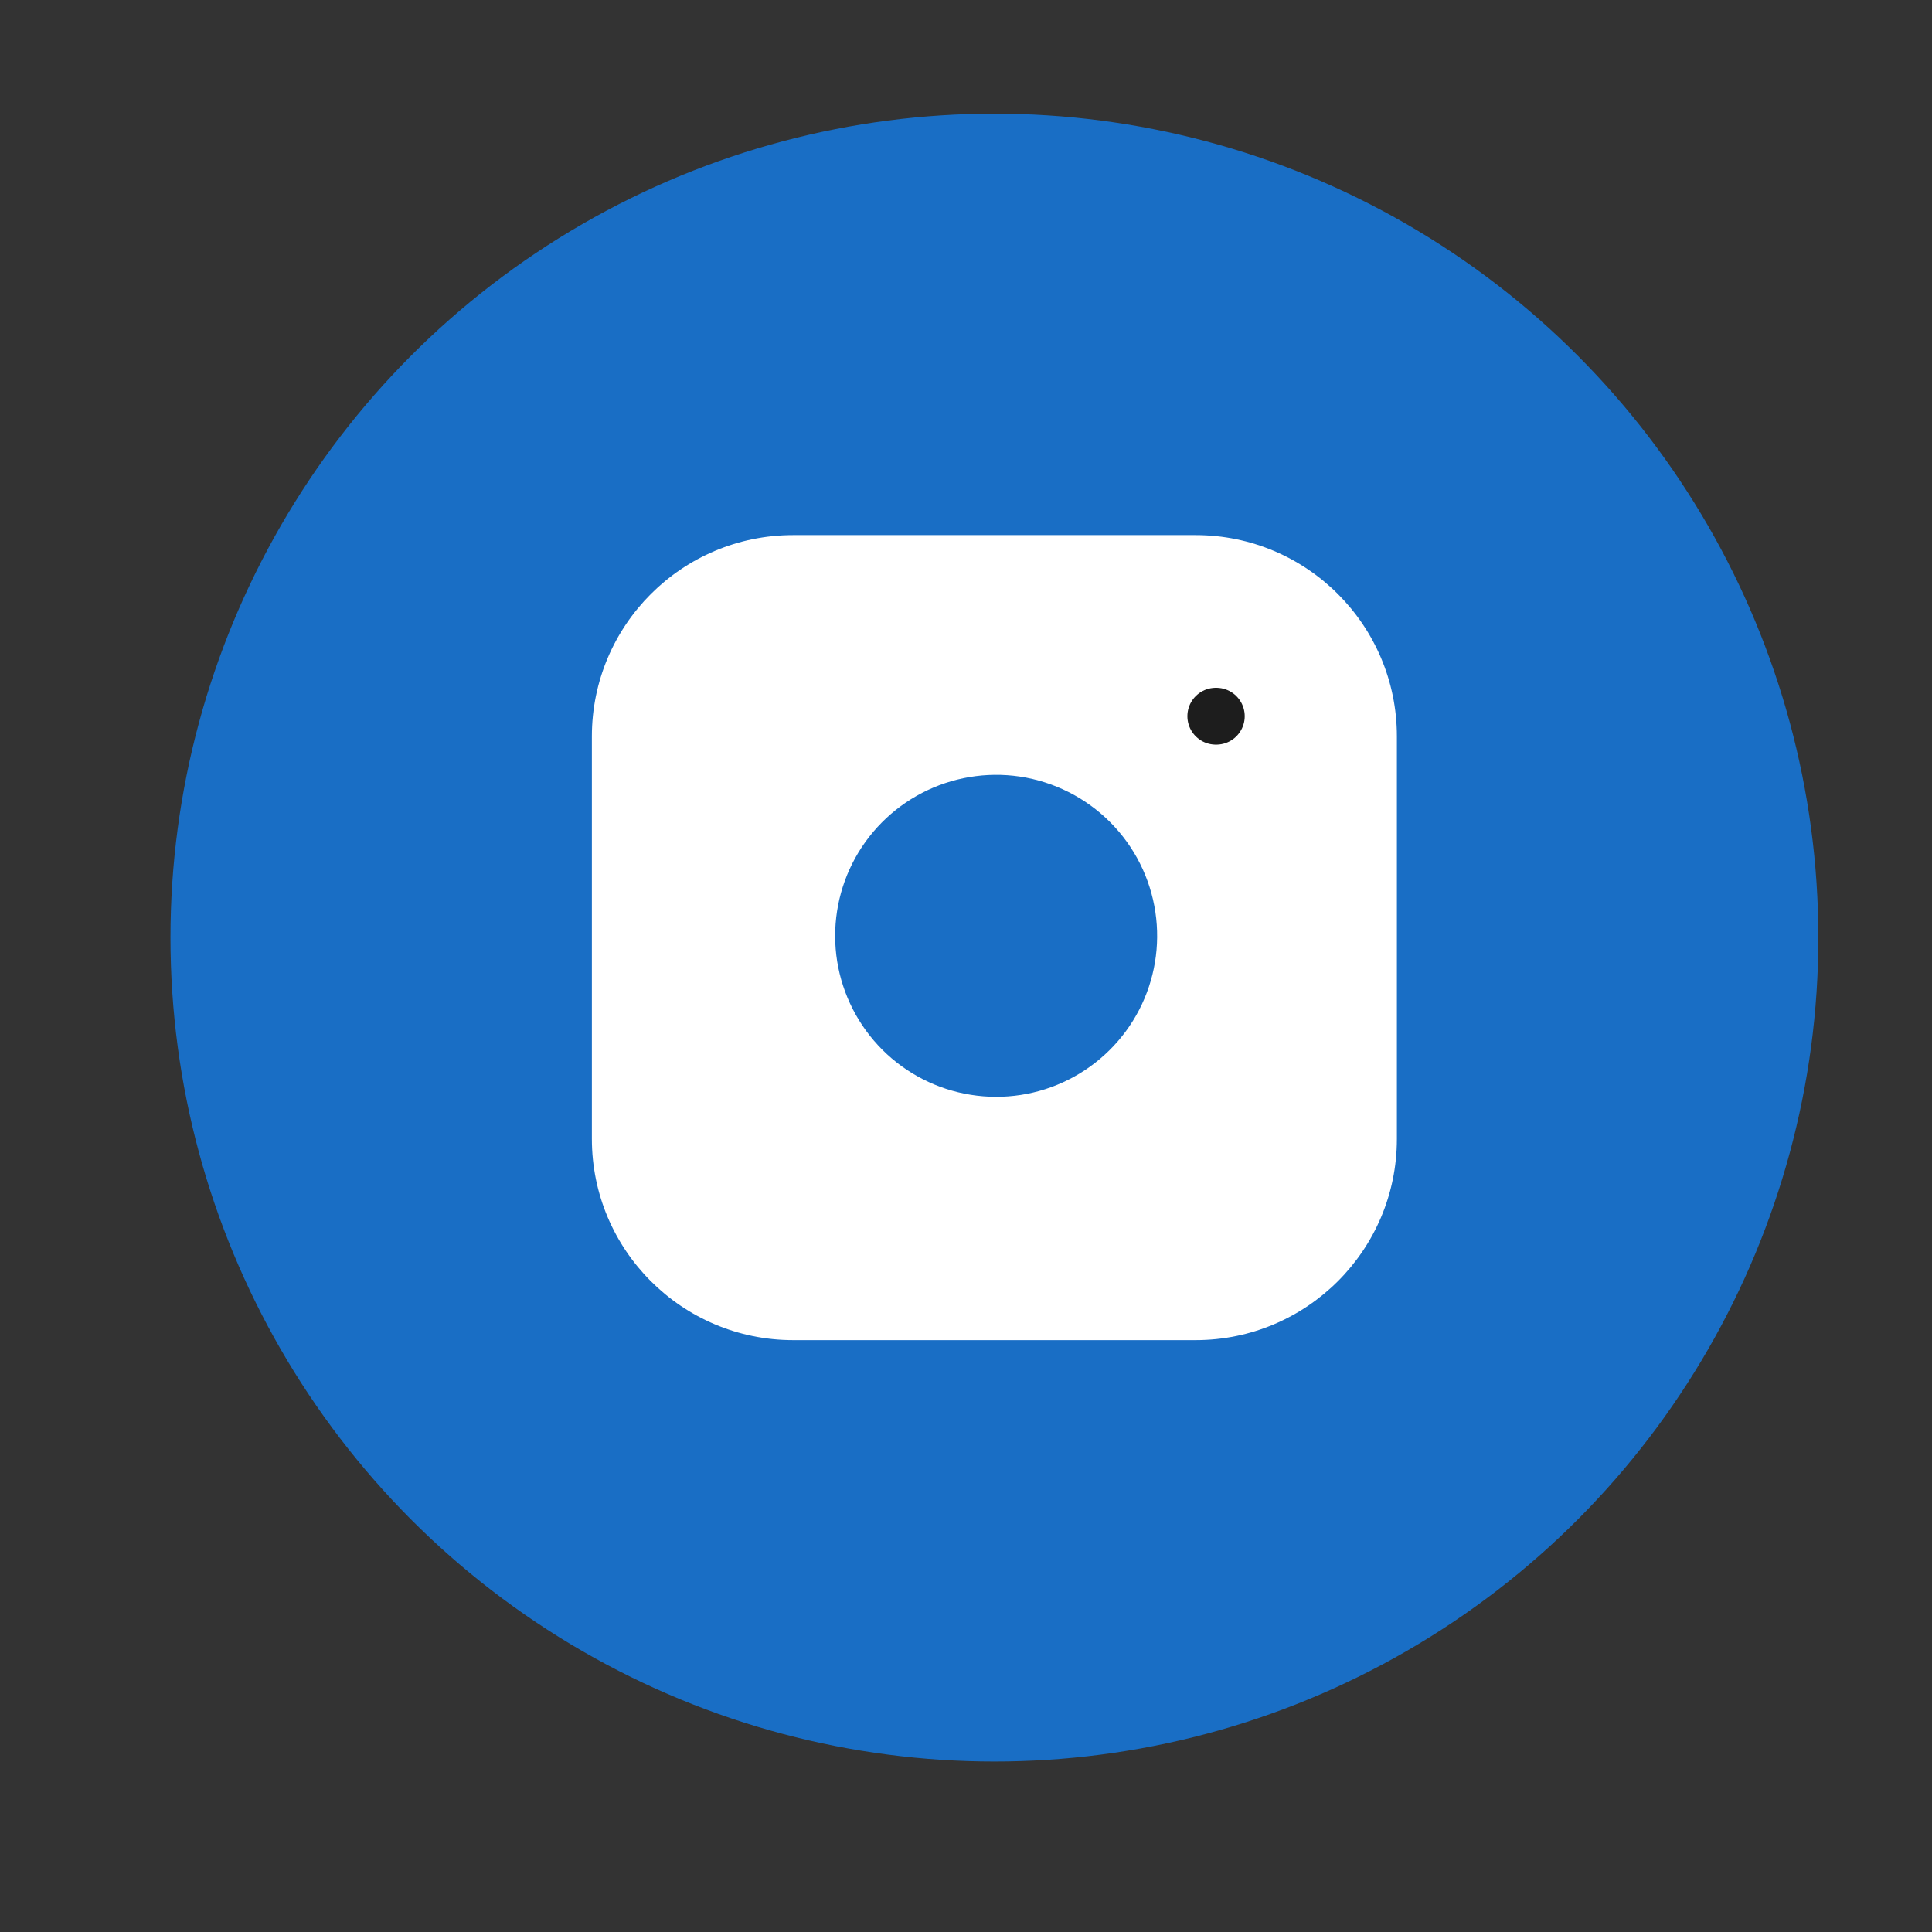 <?xml version="1.0" encoding="UTF-8"?> <svg xmlns="http://www.w3.org/2000/svg" width="34" height="34" viewBox="0 0 34 34" fill="none"><rect x="0" y="0" width="34" height="34" fill="#333333" stroke="none"/> <circle cx="17.5" cy="16.5" r="14.5" fill="#196EC5"></circle> <path d="M21.041 9.417H13.958C12.002 9.417 10.416 11.003 10.416 12.959V20.042C10.416 21.998 12.002 23.584 13.958 23.584H21.041C22.997 23.584 24.583 21.998 24.583 20.042V12.959C24.583 11.003 22.997 9.417 21.041 9.417Z" fill="white"></path> <path d="M20.333 16.053C20.421 16.643 20.32 17.245 20.046 17.774C19.771 18.303 19.337 18.732 18.804 19C18.272 19.268 17.669 19.361 17.081 19.266C16.492 19.172 15.948 18.894 15.527 18.473C15.106 18.051 14.828 17.508 14.733 16.919C14.639 16.331 14.732 15.728 15 15.195C15.268 14.663 15.697 14.229 16.226 13.954C16.755 13.68 17.357 13.579 17.946 13.666C18.547 13.756 19.104 14.036 19.534 14.466C19.964 14.896 20.244 15.452 20.333 16.053Z" fill="#196EC5"></path> <path d="M21.396 12.604H21.405" stroke="#1D1D1D" stroke-linecap="round" stroke-linejoin="round"></path> </svg> 